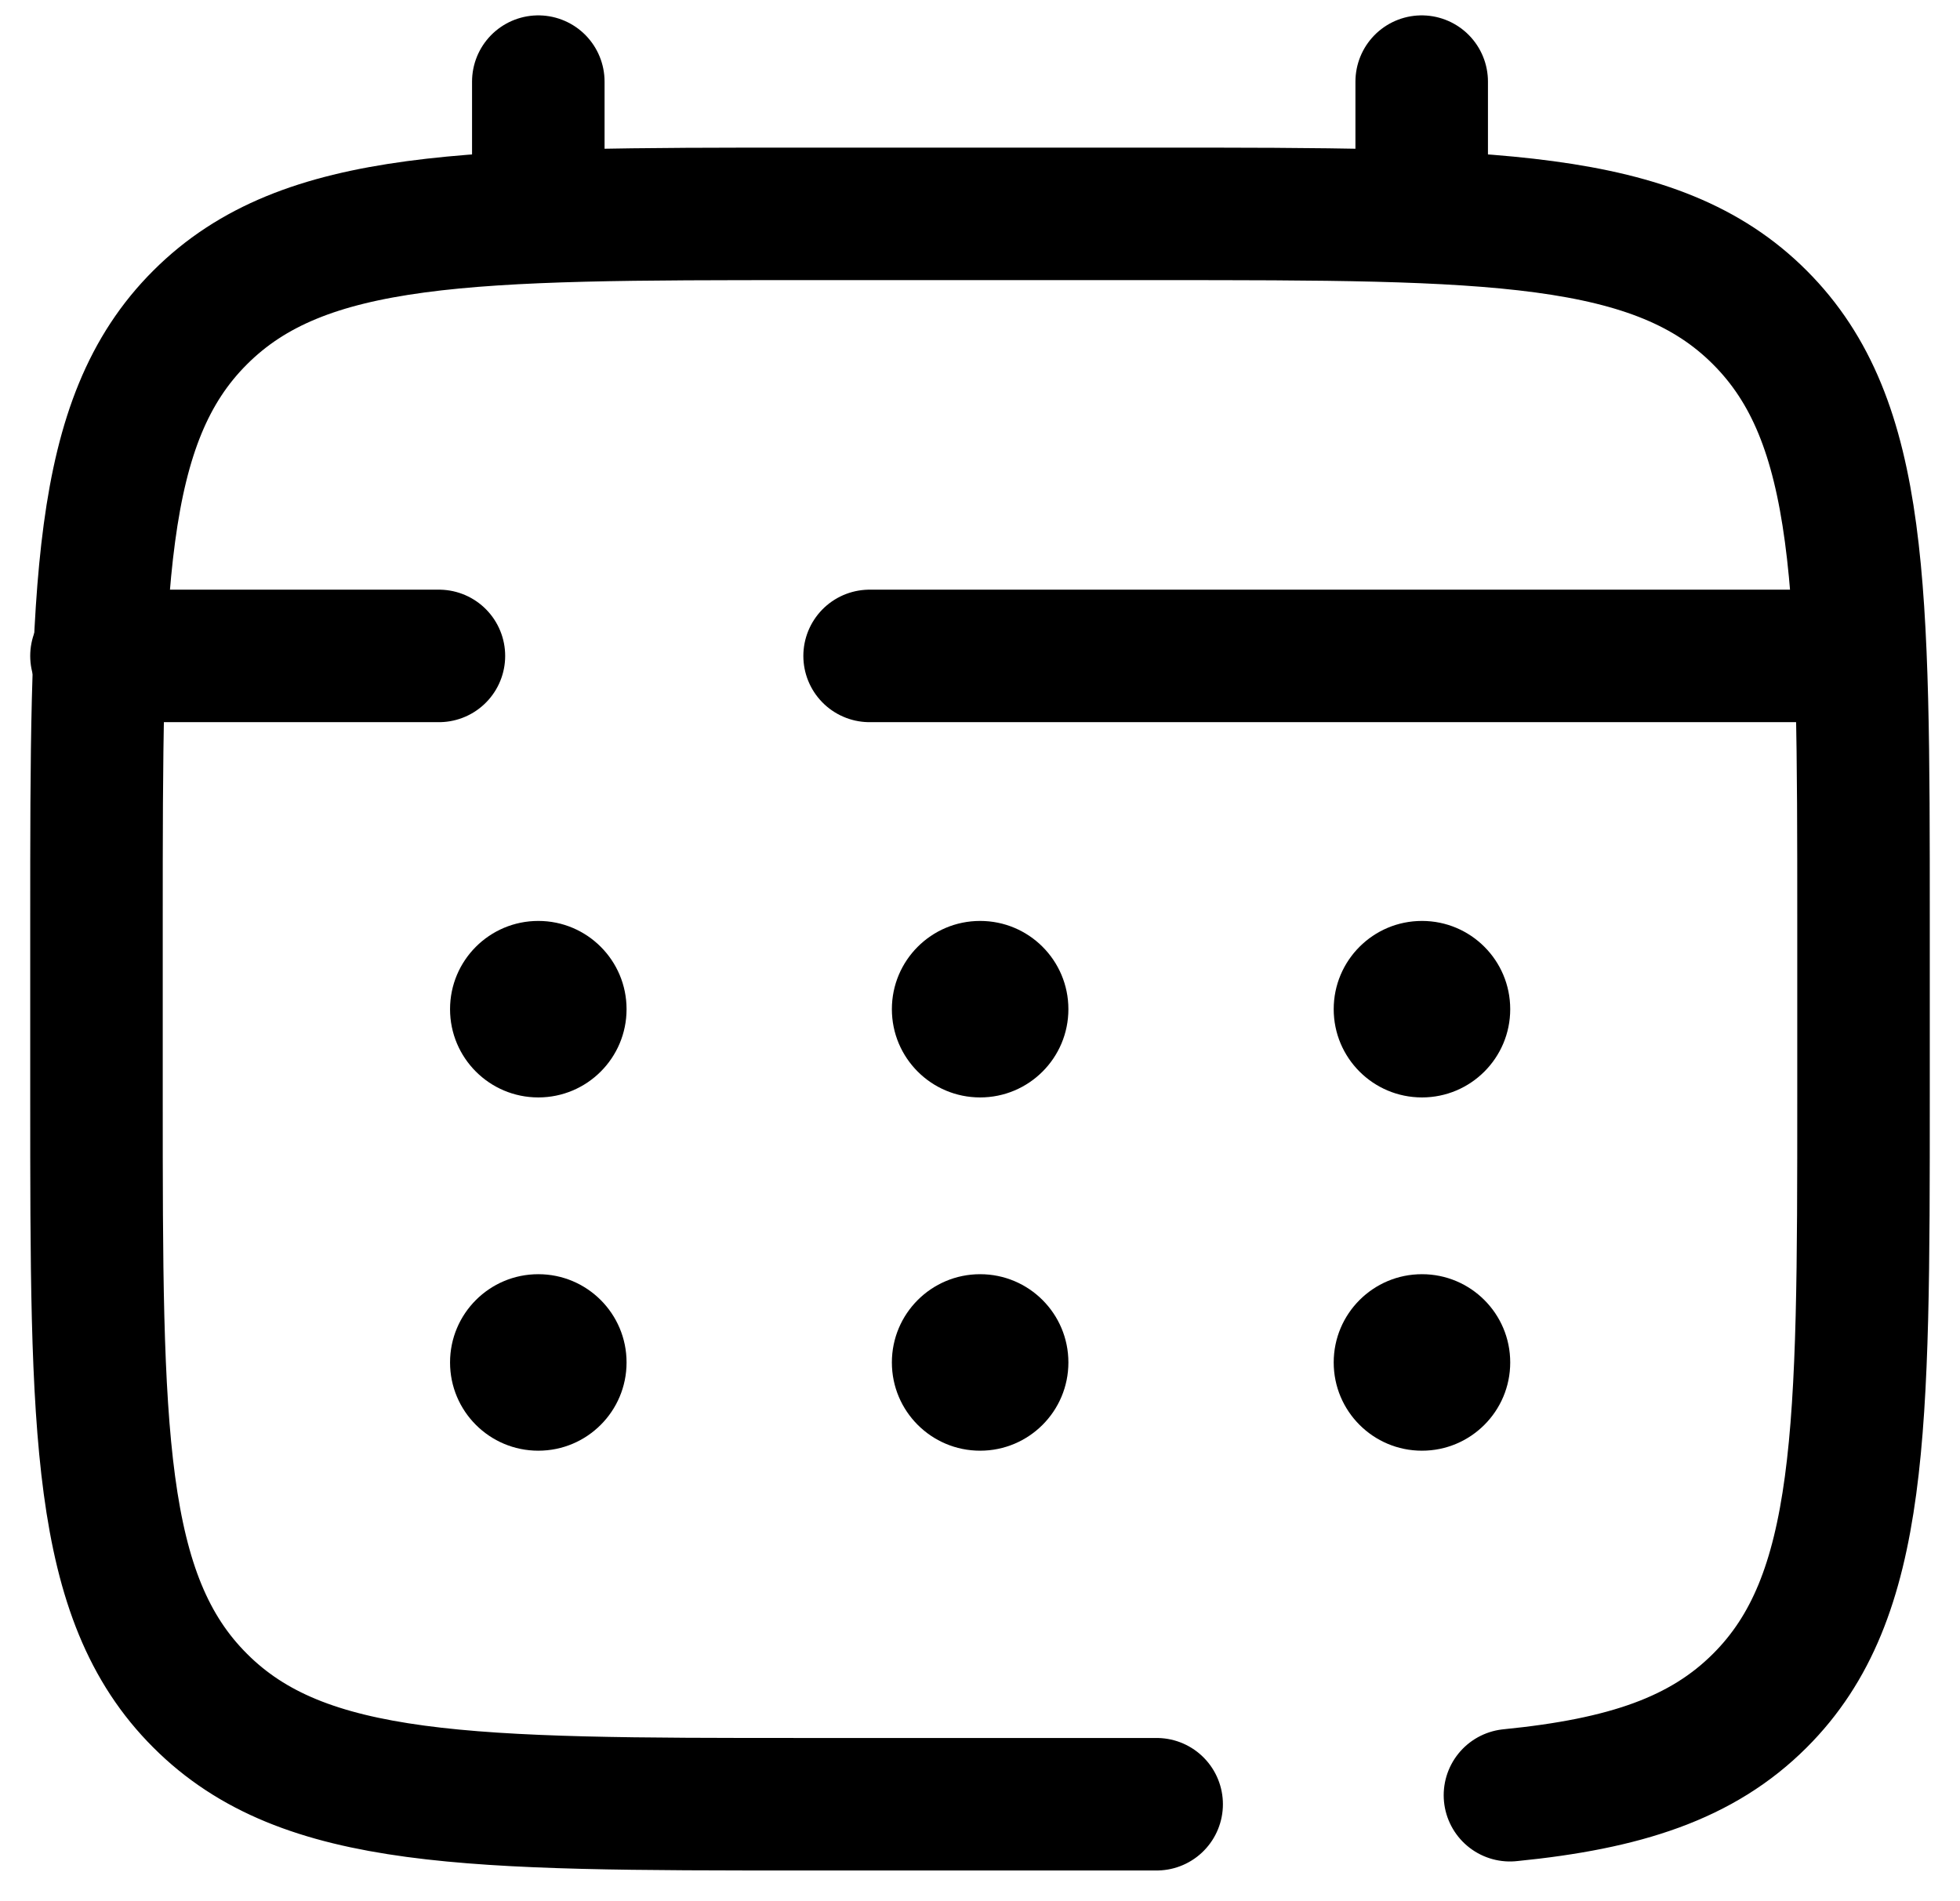 <?xml version="1.0" encoding="utf-8"?>
<!-- Generator: Adobe Illustrator 27.9.0, SVG Export Plug-In . SVG Version: 6.00 Build 0)  -->
<svg version="1.1" id="Capa_1" xmlns="http://www.w3.org/2000/svg" xmlns:xlink="http://www.w3.org/1999/xlink" x="0px" y="0px"
	 viewBox="0 0 739.5 717.3" style="enable-background:new 0 0 739.5 717.3;" xml:space="preserve">
<style type="text/css">
	.st0{fill:none;stroke:#000000;stroke-width:50;stroke-linecap:round;stroke-miterlimit:133.333;}
</style>
<path class="st0" d="M436.4,680.8H303.1c-125.7,0-188.6,0-227.6-39.1c-39.1-39-39.1-101.9-39.1-227.6v-66.7
	c0-125.7,0-188.6,39.1-227.6c39.1-39.1,101.9-39.1,227.6-39.1h133.3c125.7,0,188.6,0,227.6,39.1c39.1,39.1,39.1,101.9,39.1,227.6
	v66.7c0,125.7,0,188.6-39.1,227.6c-21.8,21.8-50.9,31.4-94.3,35.7"/>
<path class="st0" d="M203.1,80.8v-50"/>
<path class="st0" d="M536.4,80.8v-50"/>
<path class="st0" d="M686.4,247.5H523.9H328.1 M36.4,247.5h129.2"/>
<path d="M569.8,514.1c0,18.4-14.9,33.3-33.3,33.3s-33.3-14.9-33.3-33.3c0-18.4,14.9-33.3,33.3-33.3S569.8,495.7,569.8,514.1z"/>
<path d="M569.8,380.8c0,18.4-14.9,33.3-33.3,33.3s-33.3-14.9-33.3-33.3c0-18.4,14.9-33.3,33.3-33.3S569.8,362.4,569.8,380.8z"/>
<path d="M403.1,514.1c0,18.4-14.9,33.3-33.3,33.3s-33.3-14.9-33.3-33.3c0-18.4,14.9-33.3,33.3-33.3S403.1,495.7,403.1,514.1z"/>
<path d="M403.1,380.8c0,18.4-14.9,33.3-33.3,33.3s-33.3-14.9-33.3-33.3c0-18.4,14.9-33.3,33.3-33.3S403.1,362.4,403.1,380.8z"/>
<path d="M236.4,514.1c0,18.4-14.9,33.3-33.3,33.3s-33.3-14.9-33.3-33.3c0-18.4,14.9-33.3,33.3-33.3S236.4,495.7,236.4,514.1z"/>
<path d="M236.4,380.8c0,18.4-14.9,33.3-33.3,33.3s-33.3-14.9-33.3-33.3c0-18.4,14.9-33.3,33.3-33.3S236.4,362.4,236.4,380.8z"/>
</svg>
